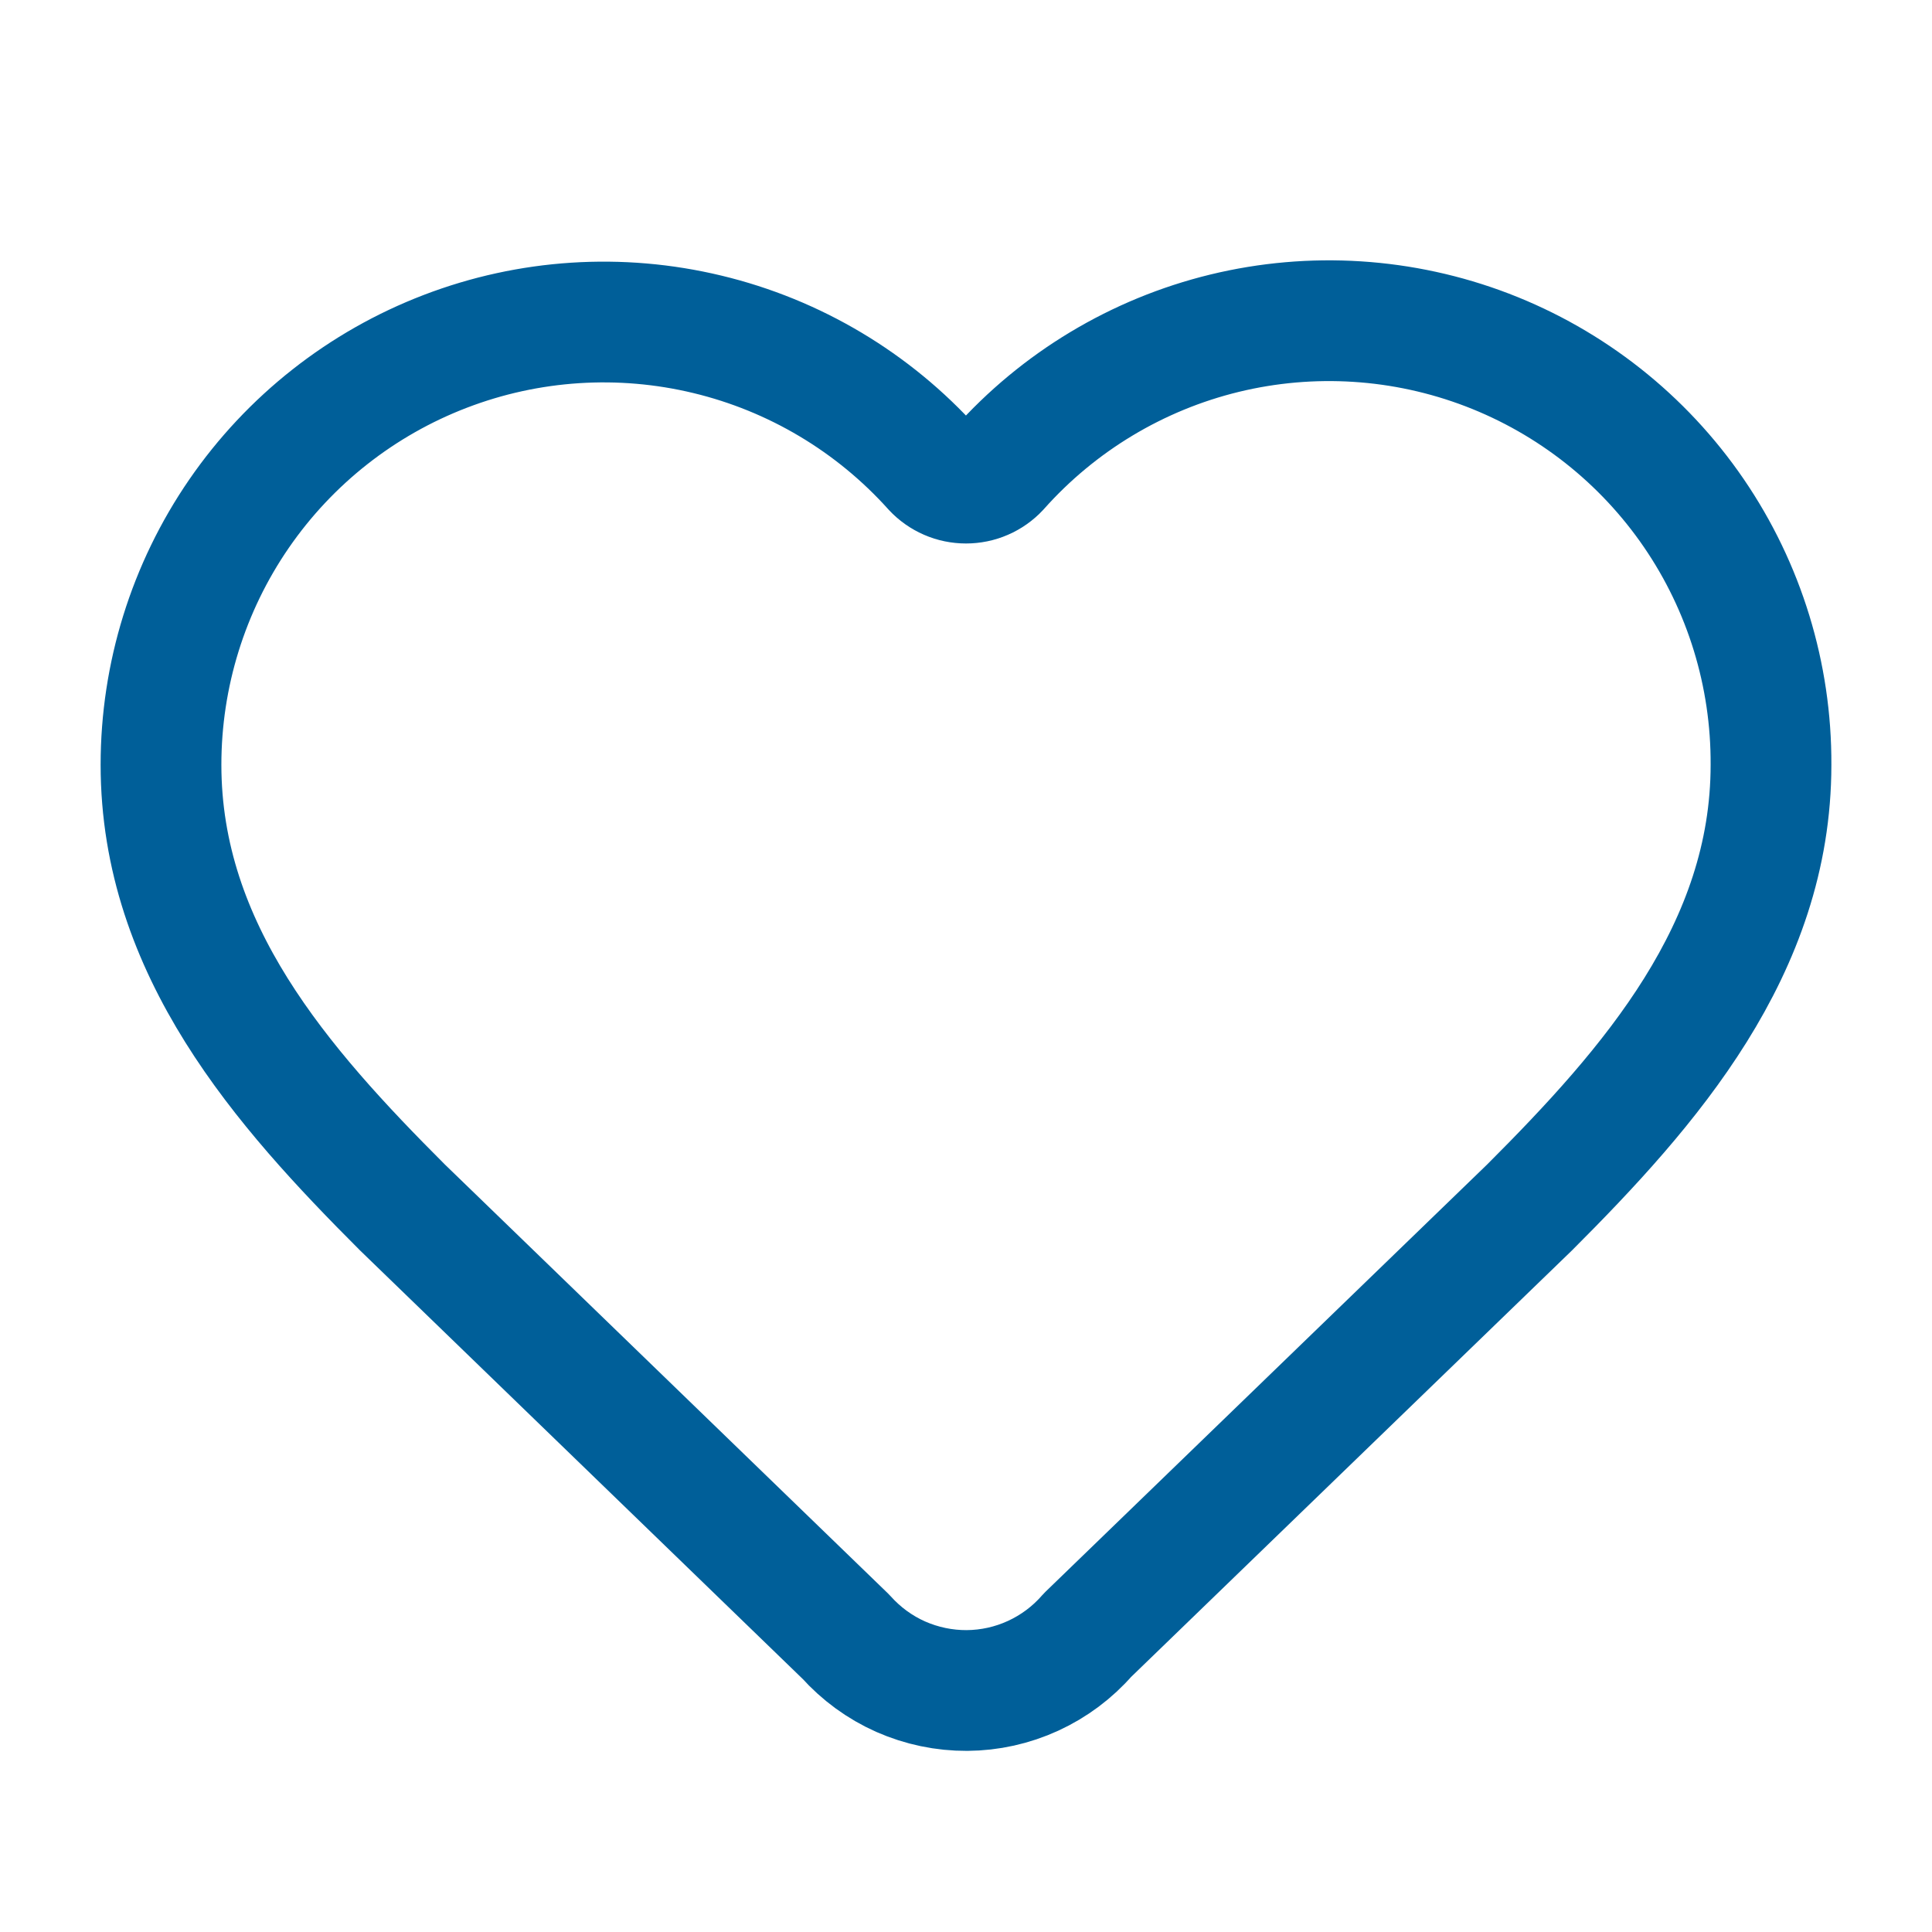 <svg width="36" height="36" viewBox="0 0 36 36" fill="none" xmlns="http://www.w3.org/2000/svg">
<path d="M3 14.25C3 12.581 3.506 10.951 4.452 9.575C5.398 8.2 6.739 7.144 8.297 6.547C9.856 5.949 11.559 5.839 13.182 6.23C14.805 6.62 16.271 7.494 17.387 8.736C17.465 8.82 17.56 8.887 17.666 8.933C17.771 8.979 17.885 9.002 18 9.002C18.115 9.002 18.229 8.979 18.334 8.933C18.44 8.887 18.535 8.82 18.613 8.736C19.726 7.486 21.192 6.605 22.817 6.209C24.443 5.814 26.15 5.923 27.712 6.521C29.274 7.12 30.617 8.18 31.562 9.561C32.506 10.941 33.008 12.577 33 14.25C33 17.685 30.75 20.25 28.5 22.5L20.262 30.47C19.983 30.791 19.638 31.048 19.251 31.226C18.864 31.404 18.444 31.497 18.018 31.5C17.593 31.502 17.172 31.414 16.782 31.242C16.393 31.069 16.046 30.815 15.762 30.498L7.5 22.5C5.25 20.25 3 17.7 3 14.25Z" stroke="#005F99" stroke-width="2.25" stroke-linecap="round" stroke-linejoin="round"/>
</svg>
